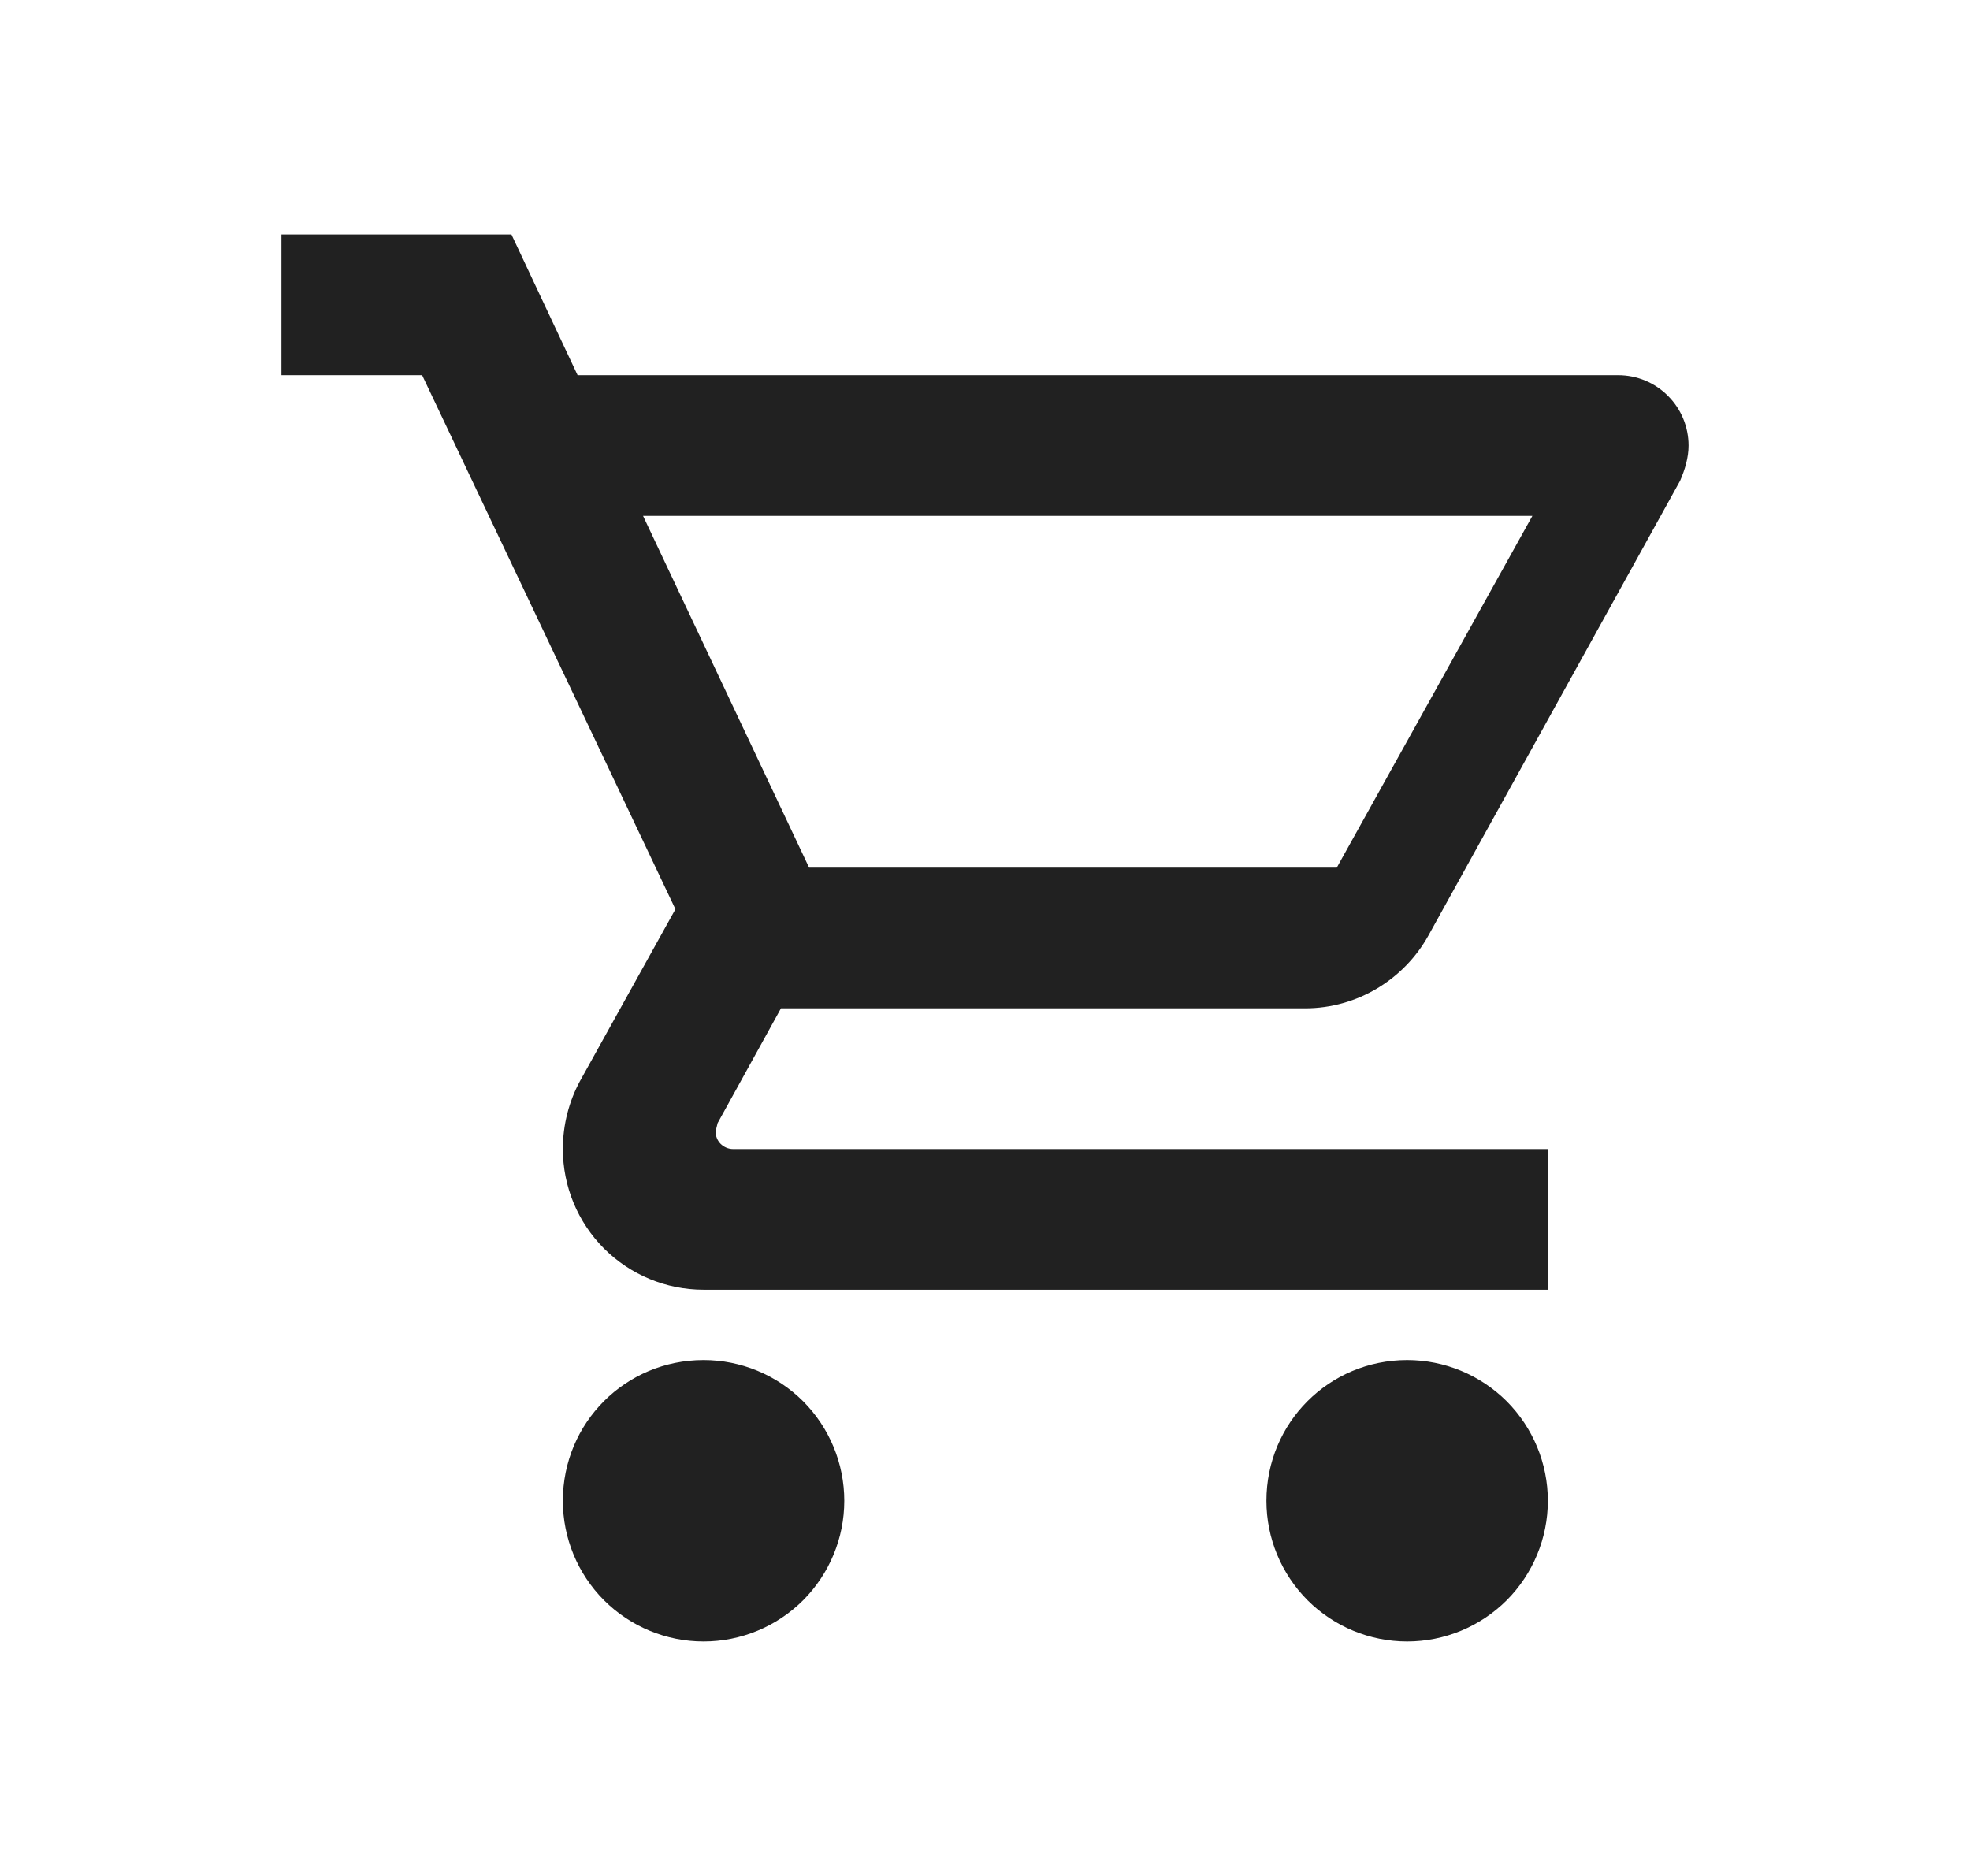 <svg width="21" height="20" viewBox="0 0 21 20" fill="none" xmlns="http://www.w3.org/2000/svg">
<g id="Icon / Cart">
<path id="Vector" d="M15 14.5C15.398 14.5 15.779 14.658 16.061 14.939C16.342 15.221 16.5 15.602 16.5 16C16.5 16.398 16.342 16.779 16.061 17.061C15.779 17.342 15.398 17.5 15 17.5C14.602 17.5 14.221 17.342 13.939 17.061C13.658 16.779 13.5 16.398 13.5 16C13.5 15.168 14.168 14.5 15 14.5ZM3 2.5H5.452L6.157 4H17.25C17.449 4 17.64 4.079 17.78 4.22C17.921 4.36 18 4.551 18 4.75C18 4.878 17.962 5.005 17.91 5.125L15.225 9.977C14.97 10.435 14.475 10.75 13.912 10.75H8.325L7.65 11.973L7.628 12.062C7.628 12.112 7.647 12.16 7.682 12.195C7.718 12.23 7.765 12.25 7.815 12.25H16.5V13.75H7.5C7.102 13.75 6.721 13.592 6.439 13.311C6.158 13.029 6 12.648 6 12.25C6 11.988 6.067 11.74 6.18 11.53L7.2 9.693L4.5 4H3V2.5ZM7.5 14.5C7.898 14.5 8.279 14.658 8.561 14.939C8.842 15.221 9 15.602 9 16C9 16.398 8.842 16.779 8.561 17.061C8.279 17.342 7.898 17.5 7.5 17.5C7.102 17.5 6.721 17.342 6.439 17.061C6.158 16.779 6 16.398 6 16C6 15.168 6.668 14.5 7.5 14.5ZM14.25 9.25L16.335 5.5H6.855L8.625 9.25H14.25Z" fill="#212121"/>
</g>
</svg>
